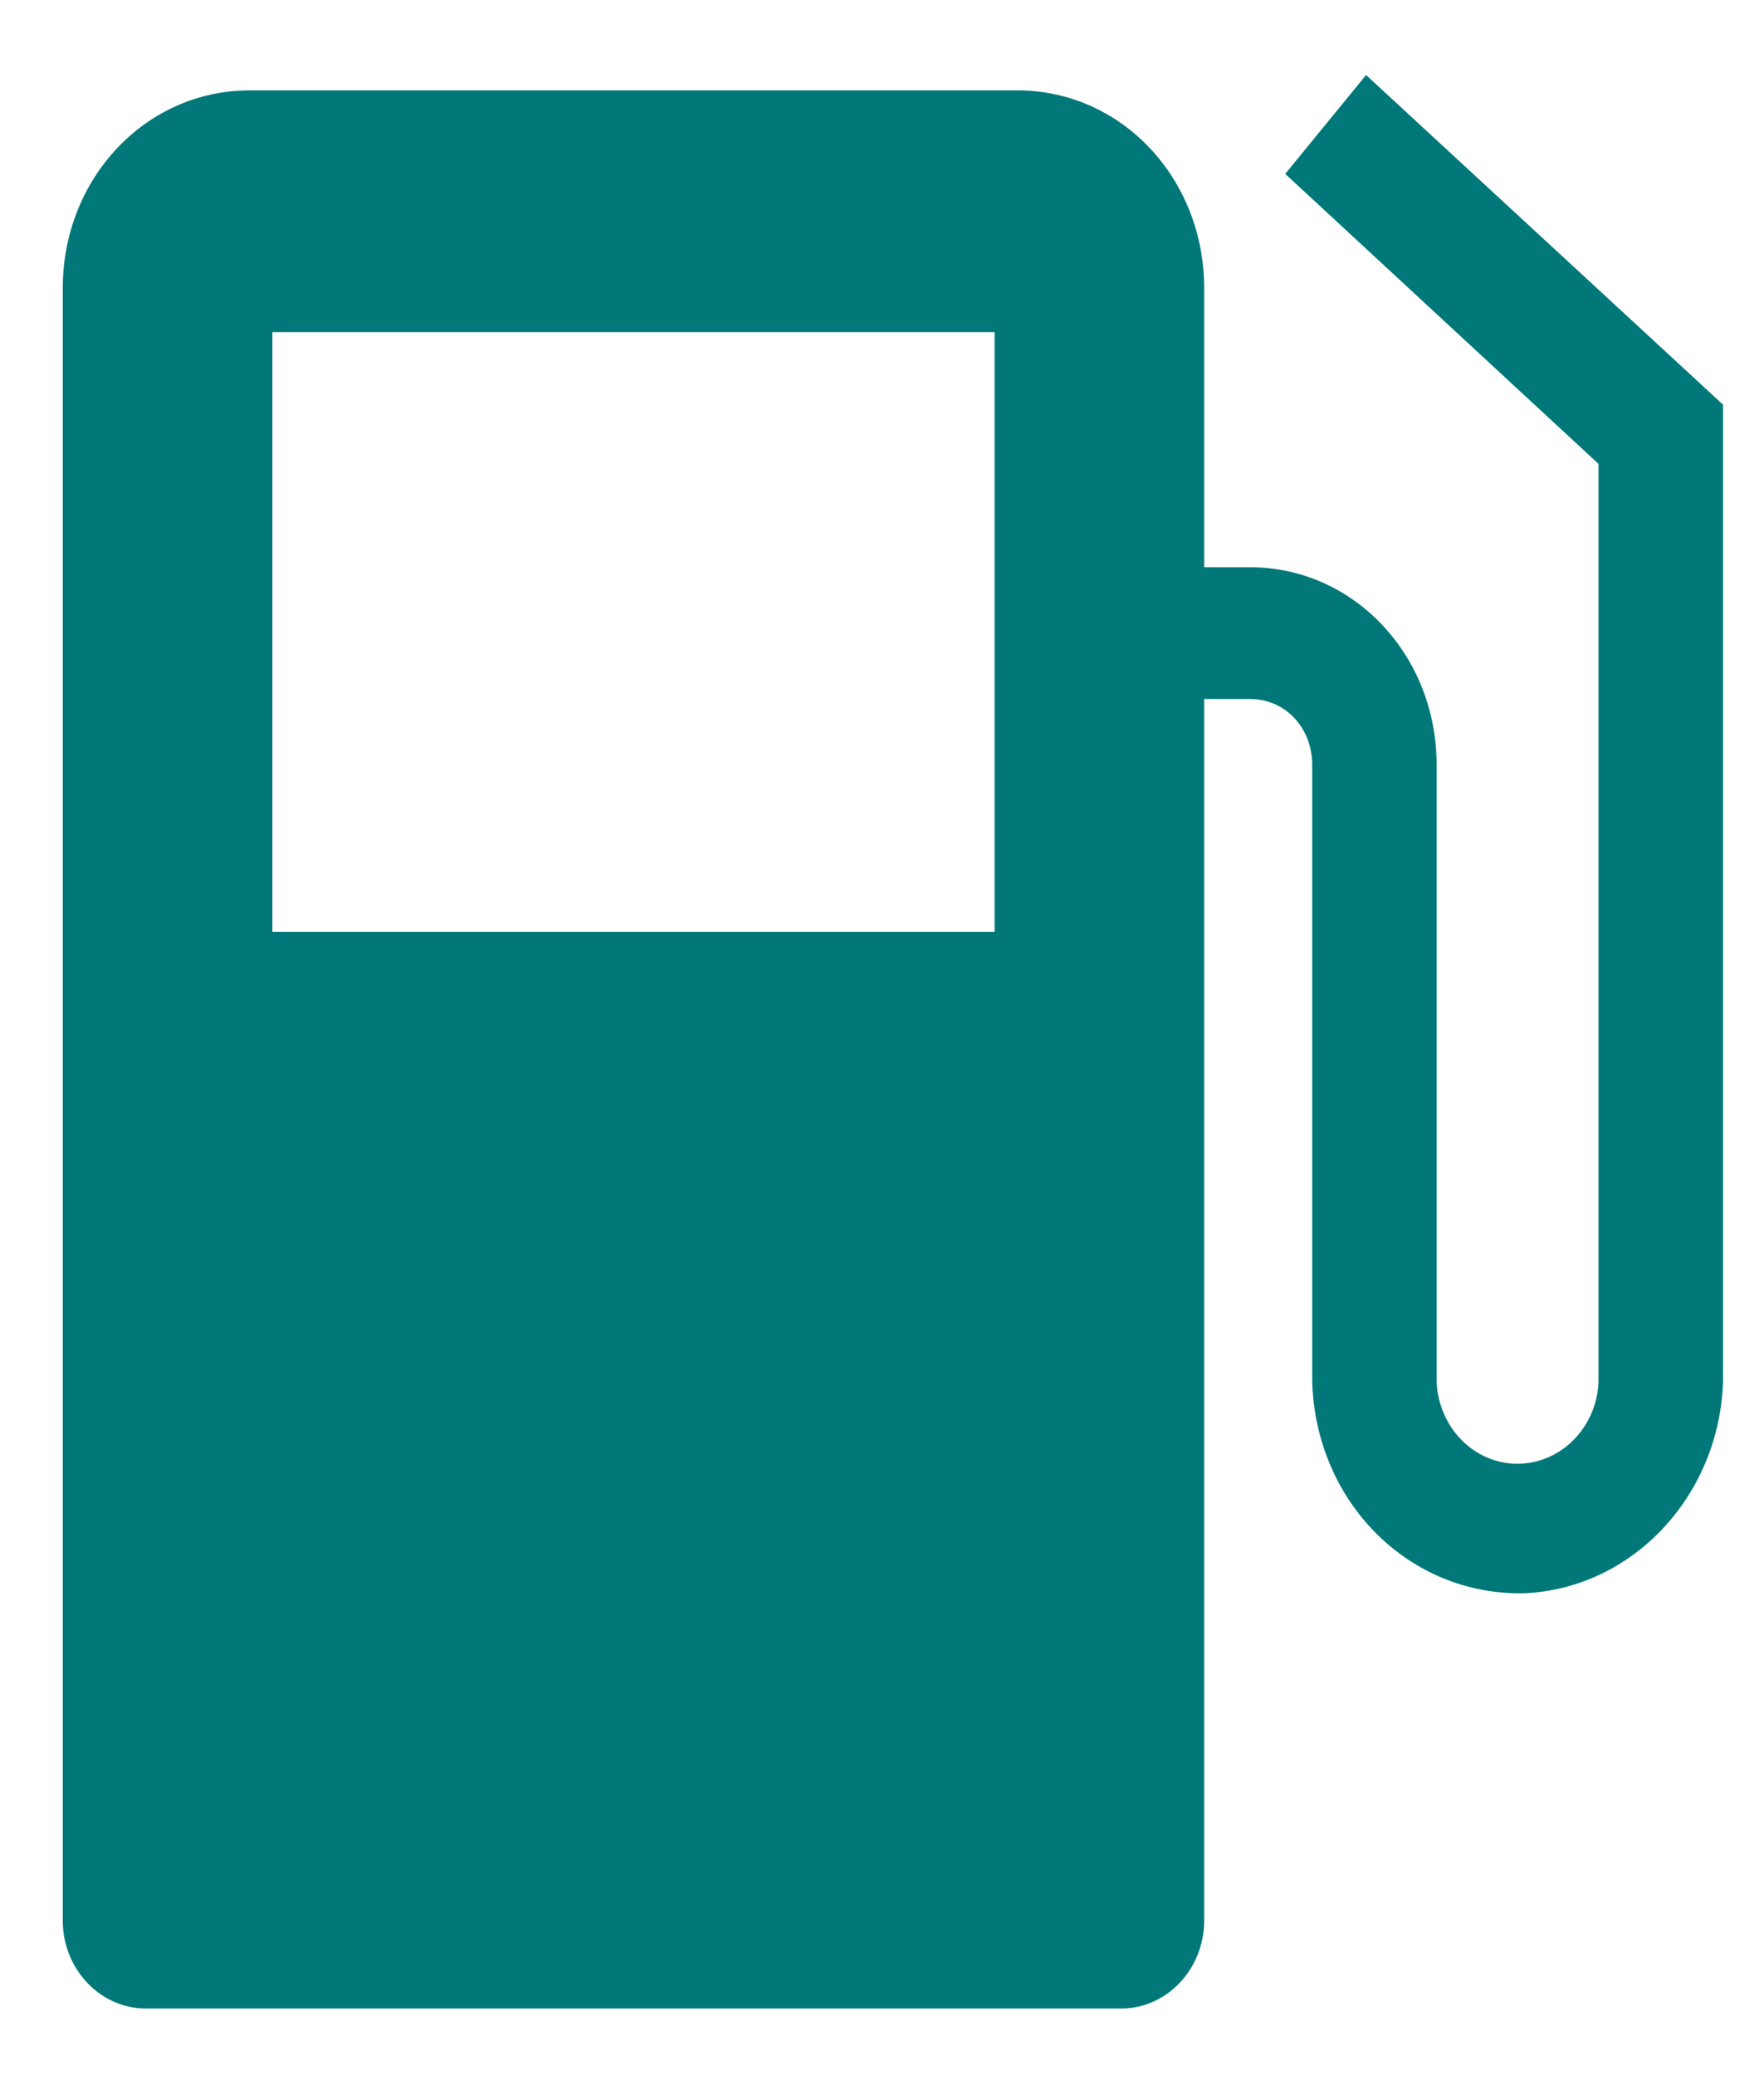 <svg width="17" height="20" viewBox="0 0 17 20" fill="none" xmlns="http://www.w3.org/2000/svg">
<path d="M13.165 0.723L12.386 1.676L15.405 4.471V13.323C15.386 13.768 15.025 14.128 14.585 14.107C14.185 14.085 13.866 13.747 13.845 13.323V7.372C13.845 6.314 13.046 5.467 12.046 5.467H11.605V2.777C11.605 1.718 10.806 0.871 9.805 0.871H2.405C1.405 0.871 0.605 1.718 0.605 2.777V18.511C0.605 18.977 0.965 19.358 1.405 19.358H10.806C11.245 19.358 11.605 18.977 11.605 18.511V6.737H12.046C12.386 6.737 12.646 7.013 12.646 7.372V13.323C12.685 14.488 13.585 15.377 14.685 15.356C15.726 15.314 16.566 14.424 16.605 13.323V3.9L13.165 0.723ZM9.585 8.982H2.625V3.201H9.585V8.982Z" fill="#007879"/>
</svg>
